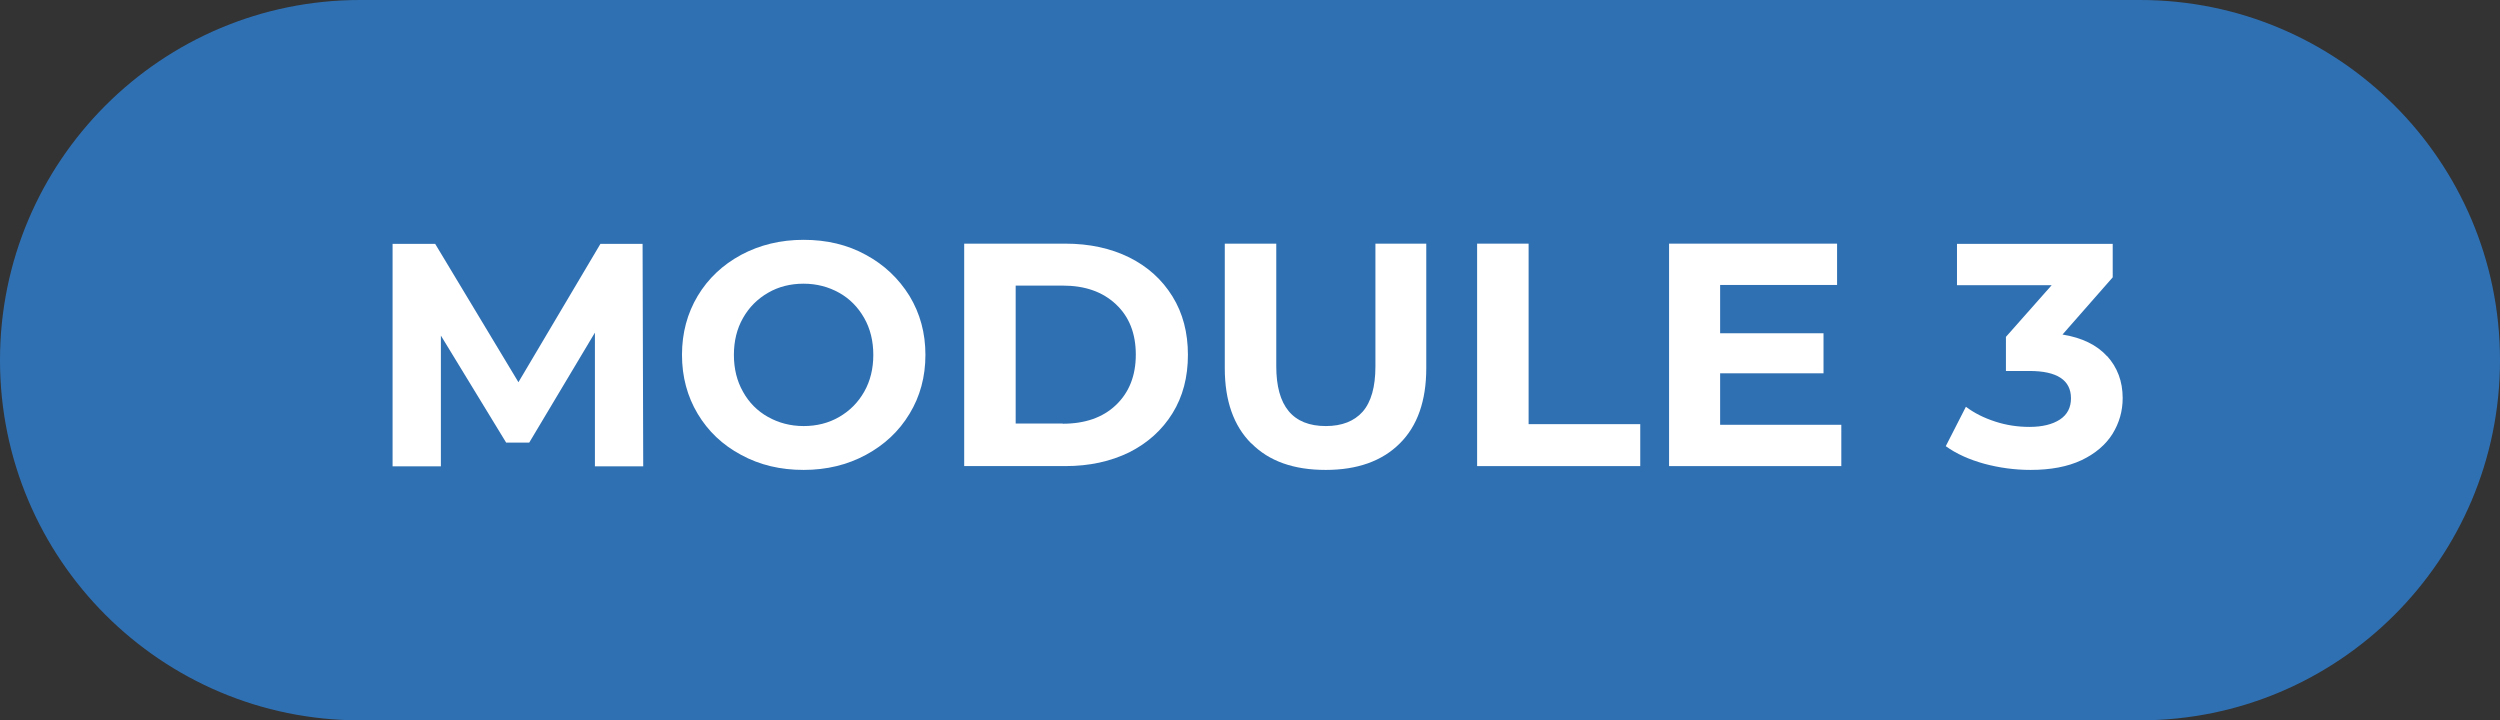 <svg xmlns="http://www.w3.org/2000/svg" id="Layer_1" viewBox="0 0 118 34"><rect x="0" y="0" width="118" height="34" fill="#333333" stroke="none"/><defs><style>.cls-1{fill:#2f70b3;}.cls-2{isolation:isolate;}.cls-3{fill:#fff;}</style></defs><path id="Rectangle_591" class="cls-1" d="M17,0h84c9.39,0,17,7.61,17,17h0c0,9.39-7.61,17-17,17H17C7.61,34,0,26.39,0,17h0C0,7.61,7.61,0,17,0Z"></path><g id="MODULE_1" class="cls-2"><g class="cls-2"><path class="cls-3" d="M28.08,22v-6.3s-3.1,5.19-3.1,5.19h-1.09l-3.08-5.05v6.17h-2.28v-10.5h2.01l3.93,6.53,3.87-6.53h1.99l.03,10.5h-2.28Z"></path><path class="cls-3" d="M34.98,21.47c-.88-.47-1.56-1.12-2.05-1.94s-.74-1.75-.74-2.78.25-1.96.74-2.78,1.18-1.47,2.05-1.94c.88-.47,1.86-.71,2.95-.71s2.07.23,2.94.71c.87.47,1.55,1.12,2.06,1.94.5.83.75,1.75.75,2.78s-.25,1.96-.75,2.78c-.5.83-1.19,1.47-2.06,1.94-.87.47-1.85.71-2.94.71s-2.07-.23-2.95-.71ZM39.61,19.68c.5-.29.89-.68,1.18-1.19s.43-1.09.43-1.74-.14-1.23-.43-1.74-.68-.91-1.18-1.19-1.06-.43-1.68-.43-1.18.14-1.68.43-.89.68-1.18,1.19c-.29.51-.43,1.09-.43,1.74s.14,1.23.43,1.74c.28.51.68.91,1.18,1.19s1.06.43,1.68.43,1.18-.14,1.68-.43Z"></path><path class="cls-3" d="M45.51,11.5h4.77c1.14,0,2.15.22,3.02.65.88.44,1.55,1.05,2.04,1.84s.73,1.71.73,2.76-.24,1.97-.73,2.76-1.17,1.4-2.04,1.84c-.88.43-1.88.65-3.02.65h-4.77v-10.5ZM50.16,20c1.05,0,1.89-.29,2.51-.88s.94-1.38.94-2.38-.31-1.79-.94-2.38-1.46-.88-2.51-.88h-2.22v6.51h2.22Z"></path><path class="cls-3" d="M59.06,20.93c-.83-.83-1.25-2.01-1.25-3.55v-5.88h2.43v5.79c0,1.88.78,2.82,2.34,2.82.76,0,1.34-.23,1.74-.68.4-.46.6-1.17.6-2.14v-5.79h2.4v5.88c0,1.54-.42,2.73-1.25,3.55-.83.83-2,1.25-3.5,1.25s-2.67-.41-3.5-1.25Z"></path><path class="cls-3" d="M69.72,11.5h2.43v8.52h5.27v1.98h-7.7v-10.5Z"></path><path class="cls-3" d="M86.91,20.05v1.95h-8.13v-10.5h7.93v1.95h-5.52v2.28h4.88v1.89h-4.88v2.43h5.71Z"></path><path class="cls-3" d="M99.45,16.8c.49.54.74,1.2.74,1.99,0,.61-.16,1.17-.48,1.69-.32.51-.81.93-1.46,1.24-.66.31-1.46.46-2.41.46-.74,0-1.47-.1-2.18-.29-.72-.2-1.32-.47-1.82-.83l.95-1.86c.4.3.86.53,1.39.7.52.17,1.06.25,1.61.25.61,0,1.09-.12,1.44-.35.35-.23.52-.57.52-1,0-.86-.66-1.29-1.96-1.29h-1.11v-1.61l2.16-2.44h-4.47v-1.95h7.35v1.58l-2.37,2.7c.92.15,1.62.49,2.11,1.03Z"></path></g></g></svg>